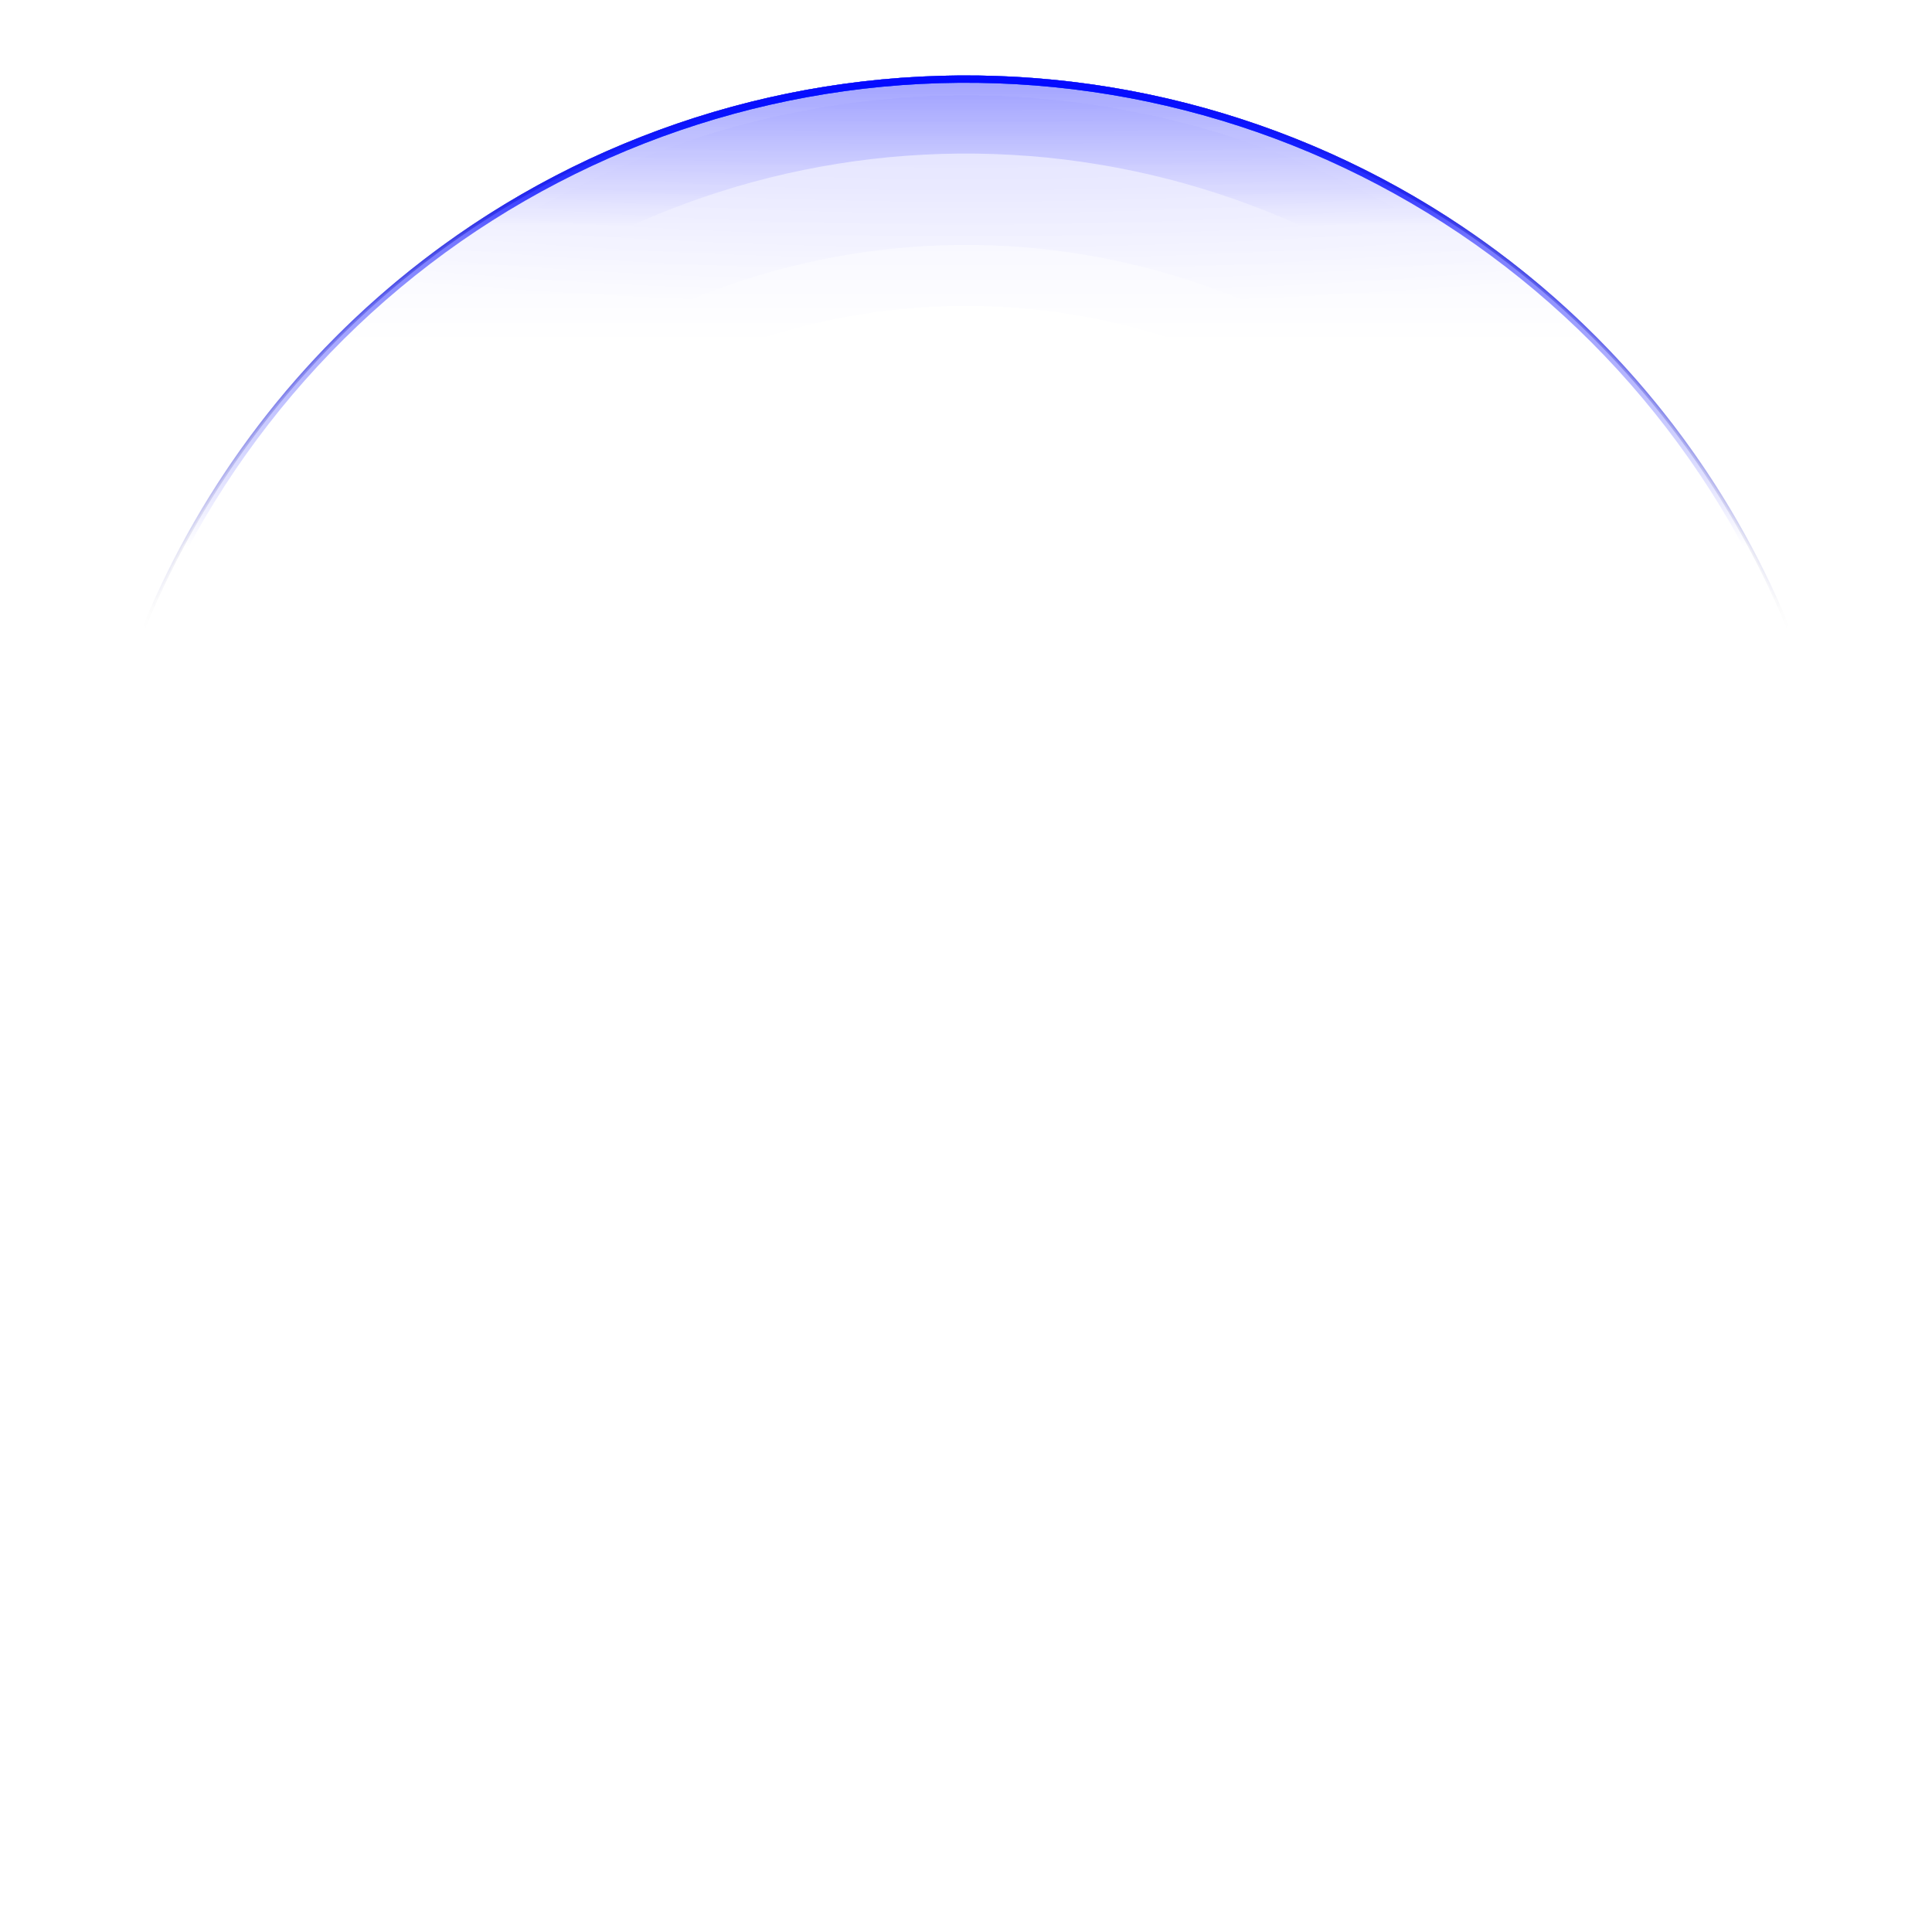 <svg width="1562" height="1546" viewBox="0 0 1562 1546" fill="none" xmlns="http://www.w3.org/2000/svg">
<g style="mix-blend-mode:plus-lighter" filter="url(#filter0_f_2122_1645)">
<path d="M1033.14 1455.41C1189.17 1397.08 1320.14 1286.45 1403.74 1142.37C1487.35 998.295 1518.41 829.688 1491.64 665.278C1464.87 500.868 1381.91 350.827 1256.92 240.721C1131.92 130.615 972.615 67.255 806.14 61.439C639.666 55.623 476.325 107.709 343.949 208.823C211.573 309.937 118.352 453.823 80.17 615.963C41.988 778.104 61.207 948.468 134.553 1098.03C207.899 1247.59 330.833 1367.09 482.409 1436.17L484.861 1430.79C334.53 1362.27 212.605 1243.75 139.861 1095.42C67.118 947.093 48.056 778.128 85.925 617.319C123.794 456.509 216.249 313.805 347.538 213.522C478.827 113.238 640.827 61.579 805.934 67.348C971.041 73.117 1129.04 135.955 1253.01 245.158C1376.98 354.36 1459.25 503.168 1485.8 666.228C1512.36 829.288 1481.55 996.511 1398.63 1139.4C1315.71 1282.3 1185.81 1392.02 1031.07 1449.87L1033.14 1455.41Z" fill="url(#paint0_linear_2122_1645)" fill-opacity="0.8"/>
</g>
<path d="M1033.14 1455.41C1189.17 1397.08 1320.14 1286.45 1403.74 1142.37C1487.35 998.295 1518.41 829.688 1491.64 665.278C1464.87 500.868 1381.91 350.827 1256.92 240.721C1131.92 130.615 972.615 67.255 806.14 61.439C639.666 55.623 476.325 107.709 343.949 208.823C211.573 309.937 118.352 453.823 80.17 615.963C41.988 778.104 61.207 948.468 134.553 1098.03C207.899 1247.59 330.833 1367.09 482.409 1436.17L559.671 1266.64C447.316 1215.43 356.191 1126.85 301.824 1015.99C247.457 905.135 233.211 778.853 261.513 658.667C289.815 538.481 358.915 431.827 457.038 356.877C555.161 281.926 676.237 243.318 799.635 247.629C923.033 251.94 1041.12 298.905 1133.77 380.521C1226.43 462.136 1287.91 573.353 1307.76 695.222C1327.6 817.09 1304.58 942.069 1242.61 1048.86C1180.63 1155.66 1083.55 1237.66 967.895 1280.9L1033.14 1455.41Z" fill="url(#paint1_linear_2122_1645)"/>
<g filter="url(#filter1_f_2122_1645)">
<path d="M1033.14 1455.41C1189.17 1397.08 1320.14 1286.45 1403.74 1142.37C1487.35 998.295 1518.41 829.688 1491.64 665.278C1464.87 500.868 1381.91 350.827 1256.92 240.721C1131.92 130.615 972.615 67.255 806.14 61.439C639.666 55.623 476.325 107.709 343.949 208.823C211.573 309.937 118.352 453.823 80.17 615.963C41.988 778.104 61.207 948.468 134.553 1098.03C207.899 1247.59 330.833 1367.09 482.409 1436.17L539.228 1311.5C416.495 1255.56 316.954 1158.8 257.565 1037.7C198.176 916.6 182.614 778.655 213.531 647.368C244.447 516.081 319.929 399.576 427.116 317.703C534.302 235.83 666.561 193.655 801.356 198.364C936.152 203.074 1065.15 254.376 1166.36 343.531C1267.57 432.685 1334.73 554.174 1356.41 687.299C1378.09 820.423 1352.94 956.946 1285.24 1073.61C1217.55 1190.26 1111.5 1279.84 985.158 1327.08L1033.14 1455.41Z" fill="url(#paint2_radial_2122_1645)" fill-opacity="0.2"/>
</g>
<circle cx="781" cy="781" r="720" fill="url(#paint3_radial_2122_1645)" fill-opacity="0.01"/>
<circle cx="781" cy="781" r="719.374" stroke="url(#paint4_radial_2122_1645)" stroke-opacity="0.05" stroke-width="1.253"/>
<g filter="url(#filter2_f_2122_1645)">
<circle cx="781" cy="781" r="718.747" stroke="url(#paint5_radial_2122_1645)" stroke-opacity="0.5" stroke-width="2.505"/>
</g>
<g filter="url(#filter3_f_2122_1645)">
<circle cx="781" cy="781" r="719.374" stroke="url(#paint6_radial_2122_1645)" stroke-opacity="0.6" stroke-width="1.253"/>
</g>
<circle cx="781" cy="781" r="718.747" stroke="url(#paint7_radial_2122_1645)" stroke-opacity="0.2" stroke-width="2.505"/>
<g style="mix-blend-mode:plus-lighter">
<circle cx="781" cy="781" r="719.374" stroke="url(#paint8_radial_2122_1645)" stroke-opacity="0.2" stroke-width="1.253"/>
</g>
<g style="mix-blend-mode:plus-lighter" filter="url(#filter4_f_2122_1645)">
<circle cx="781" cy="781" r="718.747" stroke="url(#paint9_radial_2122_1645)" stroke-opacity="0.8" stroke-width="2.505"/>
</g>
<g style="mix-blend-mode:plus-lighter">
<circle cx="781" cy="781" r="718.747" stroke="url(#paint10_radial_2122_1645)" stroke-opacity="0.2" stroke-width="2.505"/>
</g>
<g style="mix-blend-mode:plus-lighter" filter="url(#filter5_f_2122_1645)">
<circle cx="781" cy="781" r="718.747" stroke="url(#paint11_radial_2122_1645)" stroke-opacity="0.6" stroke-width="2.505"/>
</g>
<g style="mix-blend-mode:plus-lighter" filter="url(#filter6_f_2122_1645)">
<path d="M1033.14 1455.41C1189.17 1397.08 1320.14 1286.45 1403.74 1142.37C1487.35 998.295 1518.41 829.688 1491.64 665.278C1464.87 500.868 1381.91 350.827 1256.92 240.721C1131.92 130.615 972.615 67.255 806.14 61.439C639.666 55.623 476.325 107.709 343.949 208.823C211.573 309.937 118.352 453.823 80.17 615.963C41.988 778.104 61.207 948.468 134.553 1098.03C207.899 1247.59 330.833 1367.09 482.409 1436.17L489.129 1421.42C340.964 1353.9 220.796 1237.09 149.101 1090.89C77.405 944.699 58.619 778.169 95.942 619.677C133.264 461.185 224.388 320.538 353.785 221.699C483.182 122.861 642.847 71.947 805.575 77.632C968.303 83.318 1124.02 145.251 1246.21 252.879C1368.39 360.508 1449.48 507.172 1475.65 667.882C1501.82 828.593 1471.45 993.405 1389.73 1134.24C1308.01 1275.07 1179.98 1383.21 1027.46 1440.23L1033.14 1455.41Z" fill="url(#paint12_radial_2122_1645)" fill-opacity="0.2"/>
</g>
<g style="mix-blend-mode:plus-lighter" filter="url(#filter7_f_2122_1645)">
<path d="M1033.14 1455.41C1189.17 1397.08 1320.14 1286.45 1403.74 1142.37C1487.35 998.295 1518.41 829.688 1491.64 665.278C1464.87 500.868 1381.91 350.827 1256.92 240.721C1131.92 130.615 972.615 67.255 806.14 61.439C639.666 55.623 476.325 107.709 343.949 208.823C211.573 309.937 118.352 453.823 80.17 615.963C41.988 778.104 61.207 948.468 134.553 1098.03C207.899 1247.59 330.833 1367.09 482.409 1436.17L508.593 1378.72C370.308 1315.69 258.154 1206.67 191.239 1070.23C124.325 933.783 106.791 778.358 141.625 630.435C176.459 482.513 261.506 351.244 382.274 258.997C503.042 166.749 652.06 119.231 803.936 124.537C955.812 129.843 1101.15 187.646 1215.19 288.098C1329.22 388.549 1404.9 525.433 1429.32 675.426C1453.75 825.419 1425.41 979.241 1349.14 1110.68C1272.86 1242.12 1153.37 1343.05 1011.03 1396.27L1033.14 1455.41Z" fill="url(#paint13_linear_2122_1645)" fill-opacity="0.5"/>
</g>
<g filter="url(#filter8_f_2122_1645)">
<path d="M1033.14 1455.41C1189.17 1397.08 1320.14 1286.45 1403.74 1142.37C1487.35 998.295 1518.41 829.688 1491.64 665.278C1464.87 500.868 1381.91 350.827 1256.92 240.721C1131.92 130.615 972.615 67.255 806.14 61.439C639.666 55.623 476.325 107.709 343.949 208.823C211.573 309.937 118.352 453.823 80.17 615.963C41.988 778.104 61.207 948.468 134.553 1098.03C207.899 1247.59 330.833 1367.09 482.409 1436.17L489.14 1421.4C340.98 1353.88 220.817 1237.07 149.124 1090.88C77.432 944.693 58.646 778.169 95.967 619.683C133.289 461.197 224.408 320.555 353.801 221.72C483.193 122.885 642.852 71.973 805.574 77.659C968.296 83.344 1124.01 145.275 1246.19 252.899C1368.37 360.523 1449.45 507.182 1475.62 667.887C1501.79 828.591 1471.43 993.397 1389.71 1134.23C1307.99 1275.05 1179.96 1383.19 1027.45 1440.21L1033.14 1455.41Z" fill="url(#paint14_radial_2122_1645)" fill-opacity="0.5"/>
</g>
<g filter="url(#filter9_f_2122_1645)">
<path d="M1033.14 1455.41C1189.17 1397.08 1320.14 1286.45 1403.74 1142.37C1487.35 998.295 1518.41 829.688 1491.64 665.278C1464.87 500.868 1381.91 350.827 1256.92 240.721C1131.92 130.615 972.615 67.255 806.14 61.439C639.666 55.623 476.325 107.709 343.949 208.823C211.573 309.937 118.352 453.823 80.17 615.963C41.988 778.104 61.207 948.468 134.553 1098.03C207.899 1247.59 330.833 1367.09 482.409 1436.17L489.14 1421.4C340.98 1353.88 220.817 1237.07 149.124 1090.88C77.432 944.693 58.646 778.169 95.967 619.683C133.289 461.197 224.408 320.555 353.801 221.72C483.193 122.885 642.852 71.973 805.574 77.659C968.296 83.344 1124.01 145.275 1246.19 252.899C1368.37 360.523 1449.45 507.182 1475.62 667.887C1501.79 828.591 1471.43 993.397 1389.71 1134.23C1307.99 1275.05 1179.96 1383.19 1027.45 1440.21L1033.14 1455.41Z" fill="url(#paint15_radial_2122_1645)" fill-opacity="0.5"/>
</g>
<g style="mix-blend-mode:plus-lighter" filter="url(#filter10_f_2122_1645)">
<path d="M1033.14 1455.41C1189.17 1397.08 1320.14 1286.45 1403.74 1142.37C1487.35 998.295 1518.41 829.688 1491.64 665.278C1464.87 500.868 1381.91 350.827 1256.92 240.721C1131.92 130.615 972.615 67.255 806.14 61.439C639.666 55.623 476.325 107.709 343.949 208.823C211.573 309.937 118.352 453.823 80.17 615.963C41.988 778.104 61.207 948.468 134.553 1098.03C207.899 1247.59 330.833 1367.09 482.409 1436.17L484.861 1430.79C334.53 1362.27 212.605 1243.75 139.861 1095.42C67.118 947.093 48.056 778.128 85.925 617.319C123.794 456.509 216.249 313.805 347.538 213.522C478.827 113.238 640.827 61.579 805.934 67.348C971.041 73.117 1129.04 135.955 1253.01 245.158C1376.98 354.36 1459.25 503.168 1485.8 666.228C1512.36 829.288 1481.55 996.511 1398.63 1139.4C1315.71 1282.3 1185.81 1392.02 1031.07 1449.87L1033.14 1455.41Z" fill="url(#paint16_linear_2122_1645)" fill-opacity="0.8"/>
</g>
<g style="mix-blend-mode:plus-lighter" filter="url(#filter11_f_2122_1645)">
<path d="M1033.14 1455.41C1189.17 1397.08 1320.14 1286.45 1403.74 1142.37C1487.35 998.295 1518.41 829.688 1491.64 665.278C1464.87 500.868 1381.91 350.827 1256.92 240.721C1131.92 130.615 972.615 67.255 806.14 61.439C639.666 55.623 476.325 107.709 343.949 208.823C211.573 309.937 118.352 453.823 80.17 615.963C41.988 778.104 61.207 948.468 134.553 1098.03C207.899 1247.59 330.833 1367.09 482.409 1436.17L484.861 1430.79C334.53 1362.27 212.605 1243.75 139.861 1095.42C67.118 947.093 48.056 778.128 85.925 617.319C123.794 456.509 216.249 313.805 347.538 213.522C478.827 113.238 640.827 61.579 805.934 67.348C971.041 73.117 1129.04 135.955 1253.01 245.158C1376.98 354.36 1459.25 503.168 1485.8 666.228C1512.36 829.288 1481.55 996.511 1398.63 1139.4C1315.71 1282.3 1185.81 1392.02 1031.07 1449.87L1033.14 1455.41Z" fill="url(#paint17_linear_2122_1645)" fill-opacity="0.8"/>
</g>
<defs>
<filter id="filter0_f_2122_1645" x="53.619" y="53.619" width="1454.76" height="1409.17" filterUnits="userSpaceOnUse" color-interpolation-filters="sRGB">
<feFlood flood-opacity="0" result="BackgroundImageFix"/>
<feBlend mode="normal" in="SourceGraphic" in2="BackgroundImageFix" result="shape"/>
<feGaussianBlur stdDeviation="3.691" result="effect1_foregroundBlur_2122_1645"/>
</filter>
<filter id="filter1_f_2122_1645" x="35.95" y="35.949" width="1490.1" height="1444.51" filterUnits="userSpaceOnUse" color-interpolation-filters="sRGB">
<feFlood flood-opacity="0" result="BackgroundImageFix"/>
<feBlend mode="normal" in="SourceGraphic" in2="BackgroundImageFix" result="shape"/>
<feGaussianBlur stdDeviation="12.525" result="effect1_foregroundBlur_2122_1645"/>
</filter>
<filter id="filter2_f_2122_1645" x="35.95" y="35.95" width="1490.1" height="1490.1" filterUnits="userSpaceOnUse" color-interpolation-filters="sRGB">
<feFlood flood-opacity="0" result="BackgroundImageFix"/>
<feBlend mode="normal" in="SourceGraphic" in2="BackgroundImageFix" result="shape"/>
<feGaussianBlur stdDeviation="12.525" result="effect1_foregroundBlur_2122_1645"/>
</filter>
<filter id="filter3_f_2122_1645" x="16.536" y="16.536" width="1528.93" height="1528.93" filterUnits="userSpaceOnUse" color-interpolation-filters="sRGB">
<feFlood flood-opacity="0" result="BackgroundImageFix"/>
<feBlend mode="normal" in="SourceGraphic" in2="BackgroundImageFix" result="shape"/>
<feGaussianBlur stdDeviation="22.232" result="effect1_foregroundBlur_2122_1645"/>
</filter>
<filter id="filter4_f_2122_1645" x="29.687" y="29.687" width="1502.63" height="1502.63" filterUnits="userSpaceOnUse" color-interpolation-filters="sRGB">
<feFlood flood-opacity="0" result="BackgroundImageFix"/>
<feBlend mode="normal" in="SourceGraphic" in2="BackgroundImageFix" result="shape"/>
<feGaussianBlur stdDeviation="15.656" result="effect1_foregroundBlur_2122_1645"/>
</filter>
<filter id="filter5_f_2122_1645" x="55.99" y="55.99" width="1450.02" height="1450.02" filterUnits="userSpaceOnUse" color-interpolation-filters="sRGB">
<feFlood flood-opacity="0" result="BackgroundImageFix"/>
<feBlend mode="normal" in="SourceGraphic" in2="BackgroundImageFix" result="shape"/>
<feGaussianBlur stdDeviation="2.505" result="effect1_foregroundBlur_2122_1645"/>
</filter>
<filter id="filter6_f_2122_1645" x="42.713" y="42.713" width="1476.58" height="1430.98" filterUnits="userSpaceOnUse" color-interpolation-filters="sRGB">
<feFlood flood-opacity="0" result="BackgroundImageFix"/>
<feBlend mode="normal" in="SourceGraphic" in2="BackgroundImageFix" result="shape"/>
<feGaussianBlur stdDeviation="9.143" result="effect1_foregroundBlur_2122_1645"/>
</filter>
<filter id="filter7_f_2122_1645" x="7.434" y="7.434" width="1547.13" height="1501.54" filterUnits="userSpaceOnUse" color-interpolation-filters="sRGB">
<feFlood flood-opacity="0" result="BackgroundImageFix"/>
<feBlend mode="normal" in="SourceGraphic" in2="BackgroundImageFix" result="shape"/>
<feGaussianBlur stdDeviation="26.783" result="effect1_foregroundBlur_2122_1645"/>
</filter>
<filter id="filter8_f_2122_1645" x="54.737" y="54.737" width="1452.53" height="1406.93" filterUnits="userSpaceOnUse" color-interpolation-filters="sRGB">
<feFlood flood-opacity="0" result="BackgroundImageFix"/>
<feBlend mode="normal" in="SourceGraphic" in2="BackgroundImageFix" result="shape"/>
<feGaussianBlur stdDeviation="3.131" result="effect1_foregroundBlur_2122_1645"/>
</filter>
<filter id="filter9_f_2122_1645" x="54.737" y="54.737" width="1452.53" height="1406.93" filterUnits="userSpaceOnUse" color-interpolation-filters="sRGB">
<feFlood flood-opacity="0" result="BackgroundImageFix"/>
<feBlend mode="normal" in="SourceGraphic" in2="BackgroundImageFix" result="shape"/>
<feGaussianBlur stdDeviation="3.131" result="effect1_foregroundBlur_2122_1645"/>
</filter>
<filter id="filter10_f_2122_1645" x="0.053" y="0.052" width="1561.9" height="1516.3" filterUnits="userSpaceOnUse" color-interpolation-filters="sRGB">
<feFlood flood-opacity="0" result="BackgroundImageFix"/>
<feBlend mode="normal" in="SourceGraphic" in2="BackgroundImageFix" result="shape"/>
<feGaussianBlur stdDeviation="30.474" result="effect1_foregroundBlur_2122_1645"/>
</filter>
<filter id="filter11_f_2122_1645" x="27.89" y="27.89" width="1506.22" height="1460.63" filterUnits="userSpaceOnUse" color-interpolation-filters="sRGB">
<feFlood flood-opacity="0" result="BackgroundImageFix"/>
<feBlend mode="normal" in="SourceGraphic" in2="BackgroundImageFix" result="shape"/>
<feGaussianBlur stdDeviation="16.555" result="effect1_foregroundBlur_2122_1645"/>
</filter>
<linearGradient id="paint0_linear_2122_1645" x1="781" y1="623.402" x2="781" y2="61" gradientUnits="userSpaceOnUse">
<stop offset="0.768" stop-color="#0004FF" stop-opacity="0"/>
<stop offset="1" stop-color="#00E6FF"/>
</linearGradient>
<linearGradient id="paint1_linear_2122_1645" x1="781" y1="-2676.46" x2="781" y2="874.859" gradientUnits="userSpaceOnUse">
<stop stop-color="#0004FF"/>
<stop offset="0.832" stop-color="#0004FF" stop-opacity="0"/>
</linearGradient>
<radialGradient id="paint2_radial_2122_1645" cx="0" cy="0" r="1" gradientUnits="userSpaceOnUse" gradientTransform="translate(781 -239.991) rotate(90) scale(1740.99 5593.64)">
<stop stop-color="#0004FF"/>
<stop offset="0.276" stop-color="#0004FF" stop-opacity="0"/>
</radialGradient>
<radialGradient id="paint3_radial_2122_1645" cx="0" cy="0" r="1" gradientUnits="userSpaceOnUse" gradientTransform="translate(781 61) rotate(90) scale(1440)">
<stop stop-color="white"/>
<stop offset="0.825" stop-color="white" stop-opacity="0"/>
</radialGradient>
<radialGradient id="paint4_radial_2122_1645" cx="0" cy="0" r="1" gradientUnits="userSpaceOnUse" gradientTransform="translate(781 61) rotate(90) scale(1440)">
<stop stop-color="white"/>
<stop offset="0.484" stop-color="white" stop-opacity="0"/>
</radialGradient>
<radialGradient id="paint5_radial_2122_1645" cx="0" cy="0" r="1" gradientUnits="userSpaceOnUse" gradientTransform="translate(781 61) rotate(90) scale(1440)">
<stop stop-color="#0004FF"/>
<stop offset="0.543" stop-color="#0004FF" stop-opacity="0"/>
</radialGradient>
<radialGradient id="paint6_radial_2122_1645" cx="0" cy="0" r="1" gradientUnits="userSpaceOnUse" gradientTransform="translate(781 61) rotate(90) scale(1440)">
<stop stop-color="#7173FF"/>
<stop offset="0.543" stop-color="#0004FF" stop-opacity="0"/>
</radialGradient>
<radialGradient id="paint7_radial_2122_1645" cx="0" cy="0" r="1" gradientUnits="userSpaceOnUse" gradientTransform="translate(781 61) rotate(90) scale(1440)">
<stop stop-color="#C0D9FF"/>
<stop offset="0.484" stop-color="#0004FF" stop-opacity="0"/>
</radialGradient>
<radialGradient id="paint8_radial_2122_1645" cx="0" cy="0" r="1" gradientUnits="userSpaceOnUse" gradientTransform="translate(781 61) rotate(90) scale(1440)">
<stop stop-color="white"/>
<stop offset="0.457" stop-color="#0004FF" stop-opacity="0"/>
</radialGradient>
<radialGradient id="paint9_radial_2122_1645" cx="0" cy="0" r="1" gradientUnits="userSpaceOnUse" gradientTransform="translate(781 61) rotate(90) scale(1440)">
<stop stop-color="white"/>
<stop offset="0.353" stop-color="#00020F" stop-opacity="0"/>
</radialGradient>
<radialGradient id="paint10_radial_2122_1645" cx="0" cy="0" r="1" gradientUnits="userSpaceOnUse" gradientTransform="translate(781 61) rotate(90) scale(1440)">
<stop stop-color="#D7D9FF"/>
<stop offset="0.161" stop-color="#00020F" stop-opacity="0"/>
</radialGradient>
<radialGradient id="paint11_radial_2122_1645" cx="0" cy="0" r="1" gradientUnits="userSpaceOnUse" gradientTransform="translate(781 61) rotate(90) scale(1440)">
<stop stop-color="white"/>
<stop offset="0.553" stop-color="#00020F" stop-opacity="0"/>
</radialGradient>
<radialGradient id="paint12_radial_2122_1645" cx="0" cy="0" r="1" gradientUnits="userSpaceOnUse" gradientTransform="translate(781 -239.991) rotate(90) scale(1740.99 5593.64)">
<stop stop-color="white"/>
<stop offset="0.276" stop-color="white" stop-opacity="0"/>
</radialGradient>
<linearGradient id="paint13_linear_2122_1645" x1="781" y1="-126.593" x2="781" y2="874.859" gradientUnits="userSpaceOnUse">
<stop offset="0.095" stop-color="#0004FF"/>
<stop offset="0.309" stop-color="#0004FF" stop-opacity="0"/>
</linearGradient>
<radialGradient id="paint14_radial_2122_1645" cx="0" cy="0" r="1" gradientUnits="userSpaceOnUse" gradientTransform="translate(781 616.184) rotate(-88.215) scale(555.453 949.441)">
<stop offset="0.729" stop-color="white" stop-opacity="0"/>
<stop offset="1" stop-color="white" stop-opacity="0.02"/>
</radialGradient>
<radialGradient id="paint15_radial_2122_1645" cx="0" cy="0" r="1" gradientUnits="userSpaceOnUse" gradientTransform="translate(781 903.101) rotate(-88.823) scale(842.279)">
<stop offset="0.893" stop-color="white" stop-opacity="0"/>
<stop offset="1" stop-color="white" stop-opacity="0.02"/>
</radialGradient>
<linearGradient id="paint16_linear_2122_1645" x1="781" y1="623.402" x2="781" y2="61" gradientUnits="userSpaceOnUse">
<stop offset="0.768" stop-color="#0004FF" stop-opacity="0"/>
<stop offset="1" stop-color="#0004FF"/>
</linearGradient>
<linearGradient id="paint17_linear_2122_1645" x1="781" y1="623.402" x2="781" y2="61" gradientUnits="userSpaceOnUse">
<stop offset="0.322" stop-color="#0004FF" stop-opacity="0"/>
<stop offset="1" stop-color="#0004FF"/>
</linearGradient>
</defs>
</svg>
